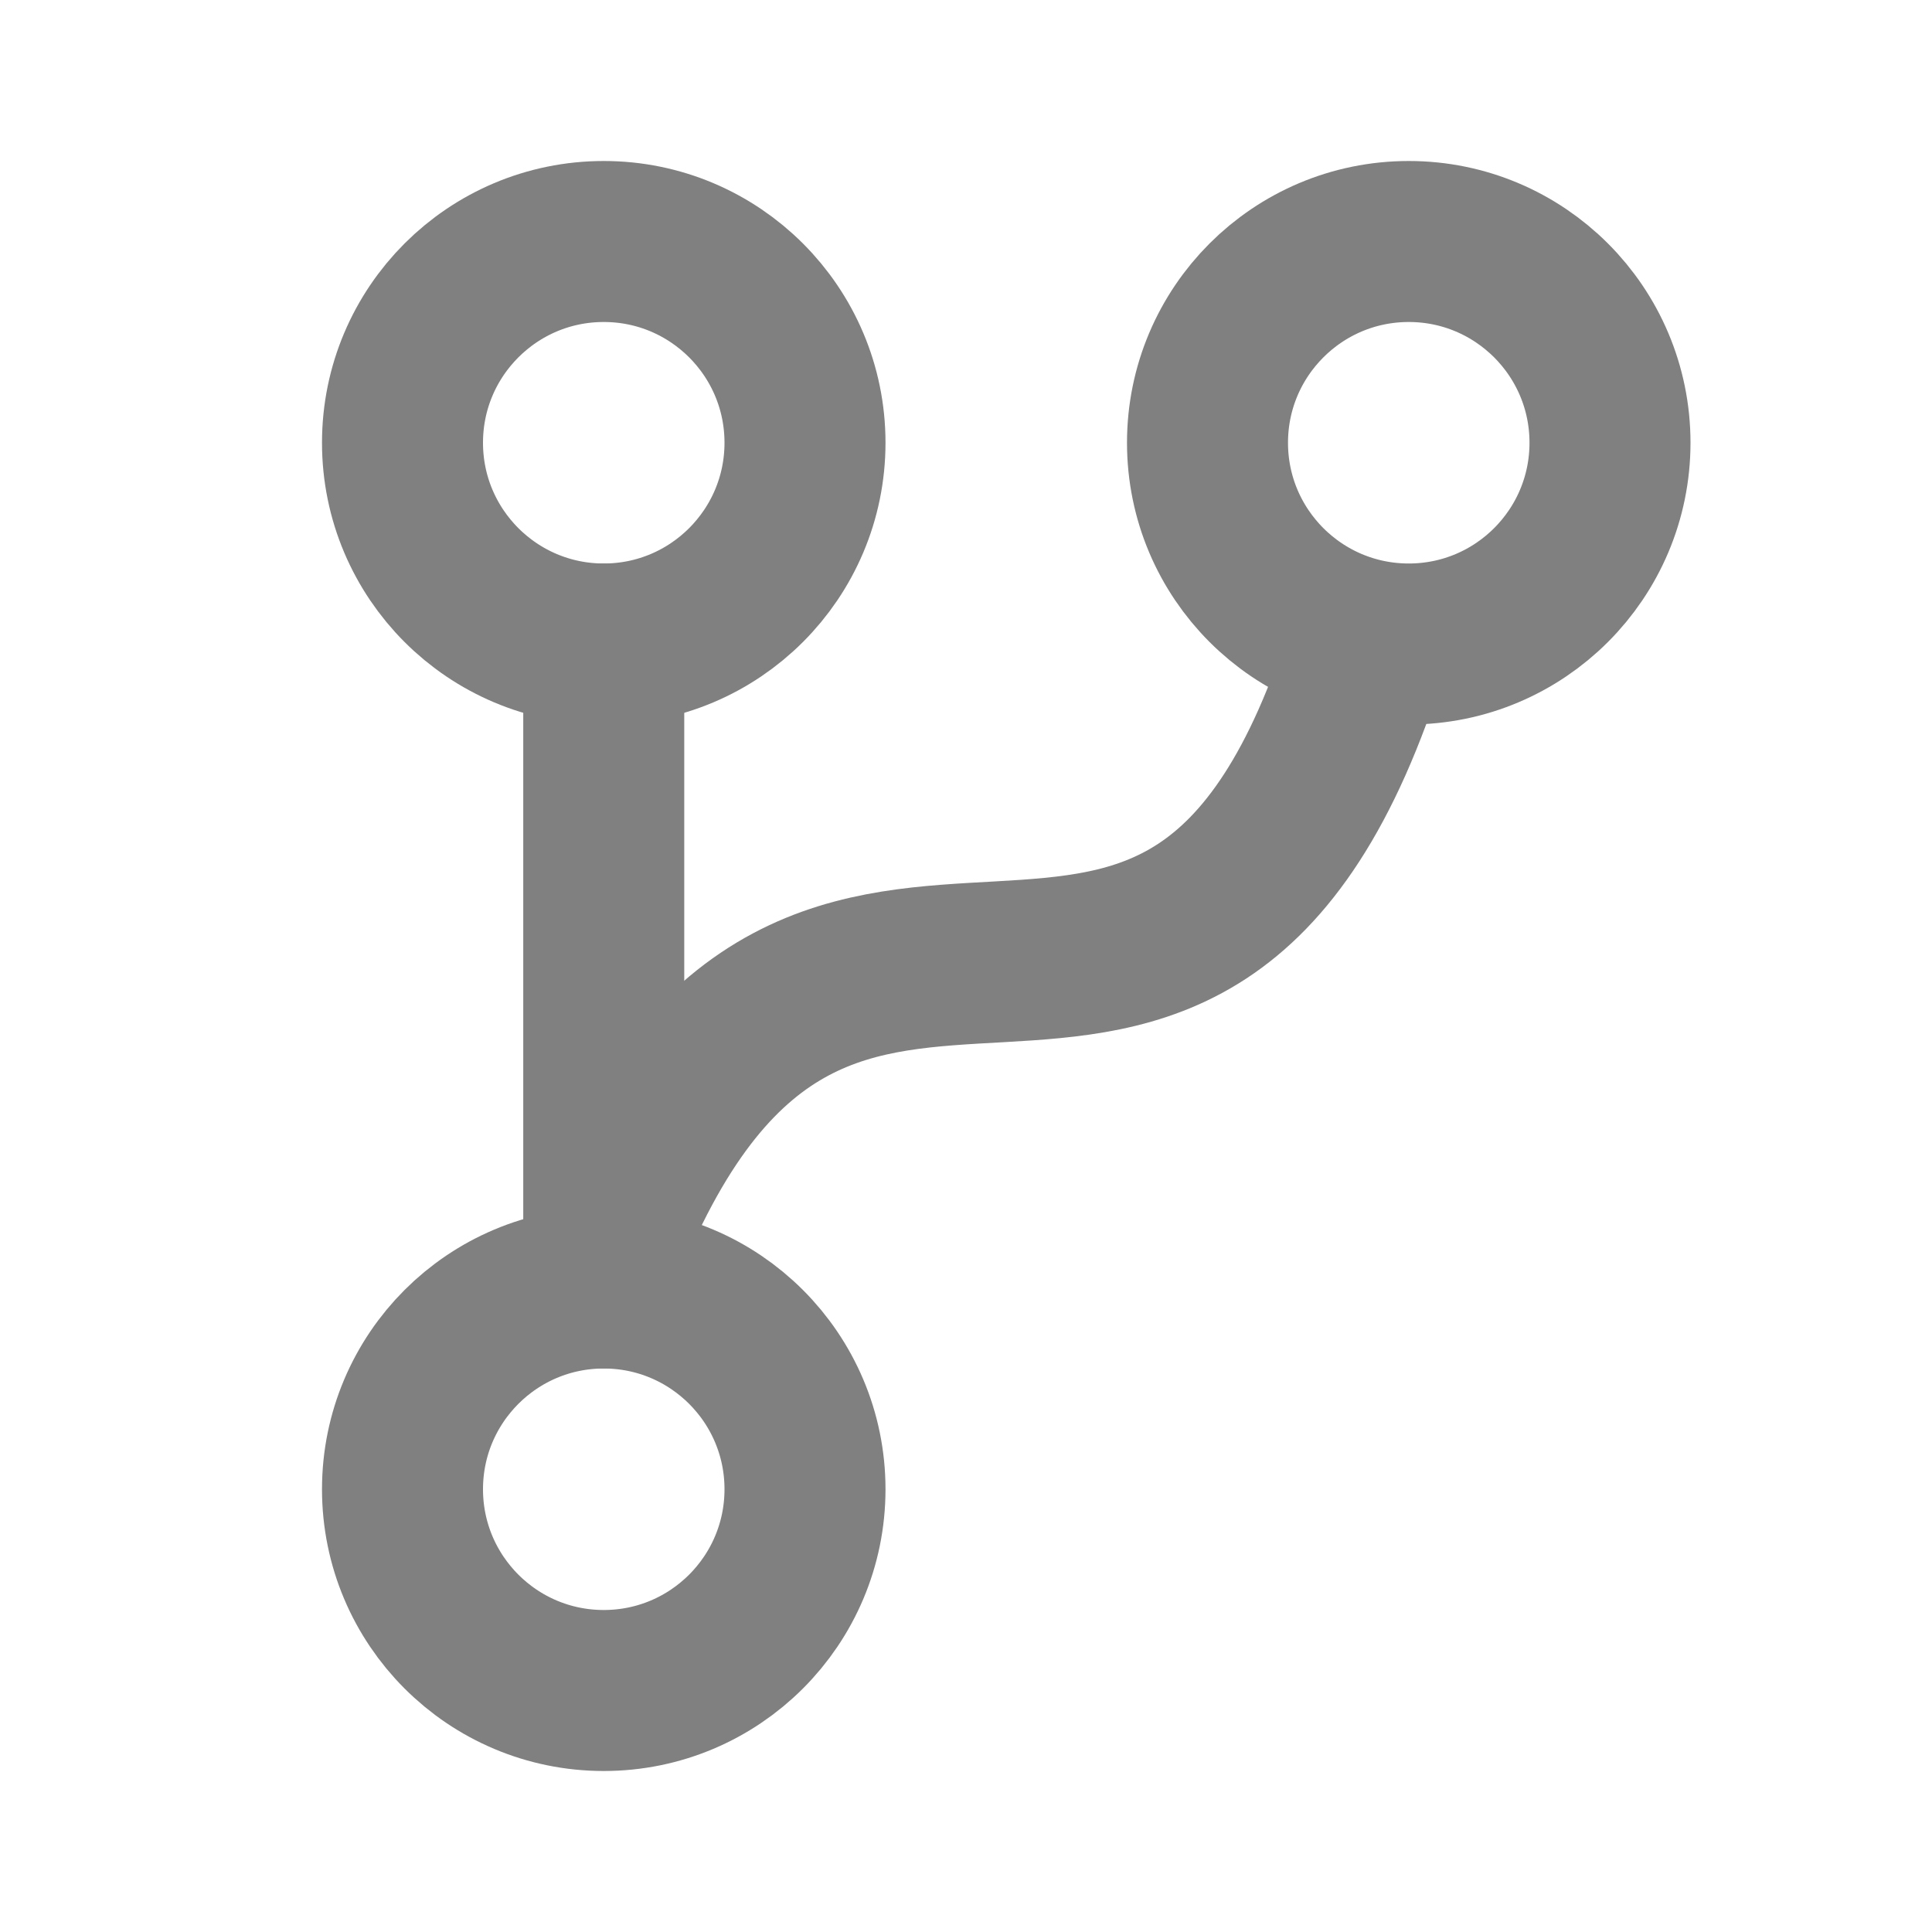 <svg xmlns="http://www.w3.org/2000/svg" width="60" height="60" viewBox="0 0 60 60" fill="none"><circle cx="18.75" cy="13.75" r="6.25" stroke="#808080" stroke-width="5" stroke-linejoin="round"></circle><circle cx="43.75" cy="13.75" r="6.25" stroke="#808080" stroke-width="5" stroke-linejoin="round"></circle><circle cx="18.75" cy="46.25" r="6.25" stroke="#808080" stroke-width="5" stroke-linejoin="round"></circle><path d="M18.75 40L18.75 20" stroke="#808080" stroke-width="5" stroke-linecap="round" stroke-linejoin="round"></path><path d="M42.5 20C36.771 38.421 25.625 21.645 18.75 38.75" stroke="#808080" stroke-width="5" stroke-linecap="round" stroke-linejoin="round"></path></svg>